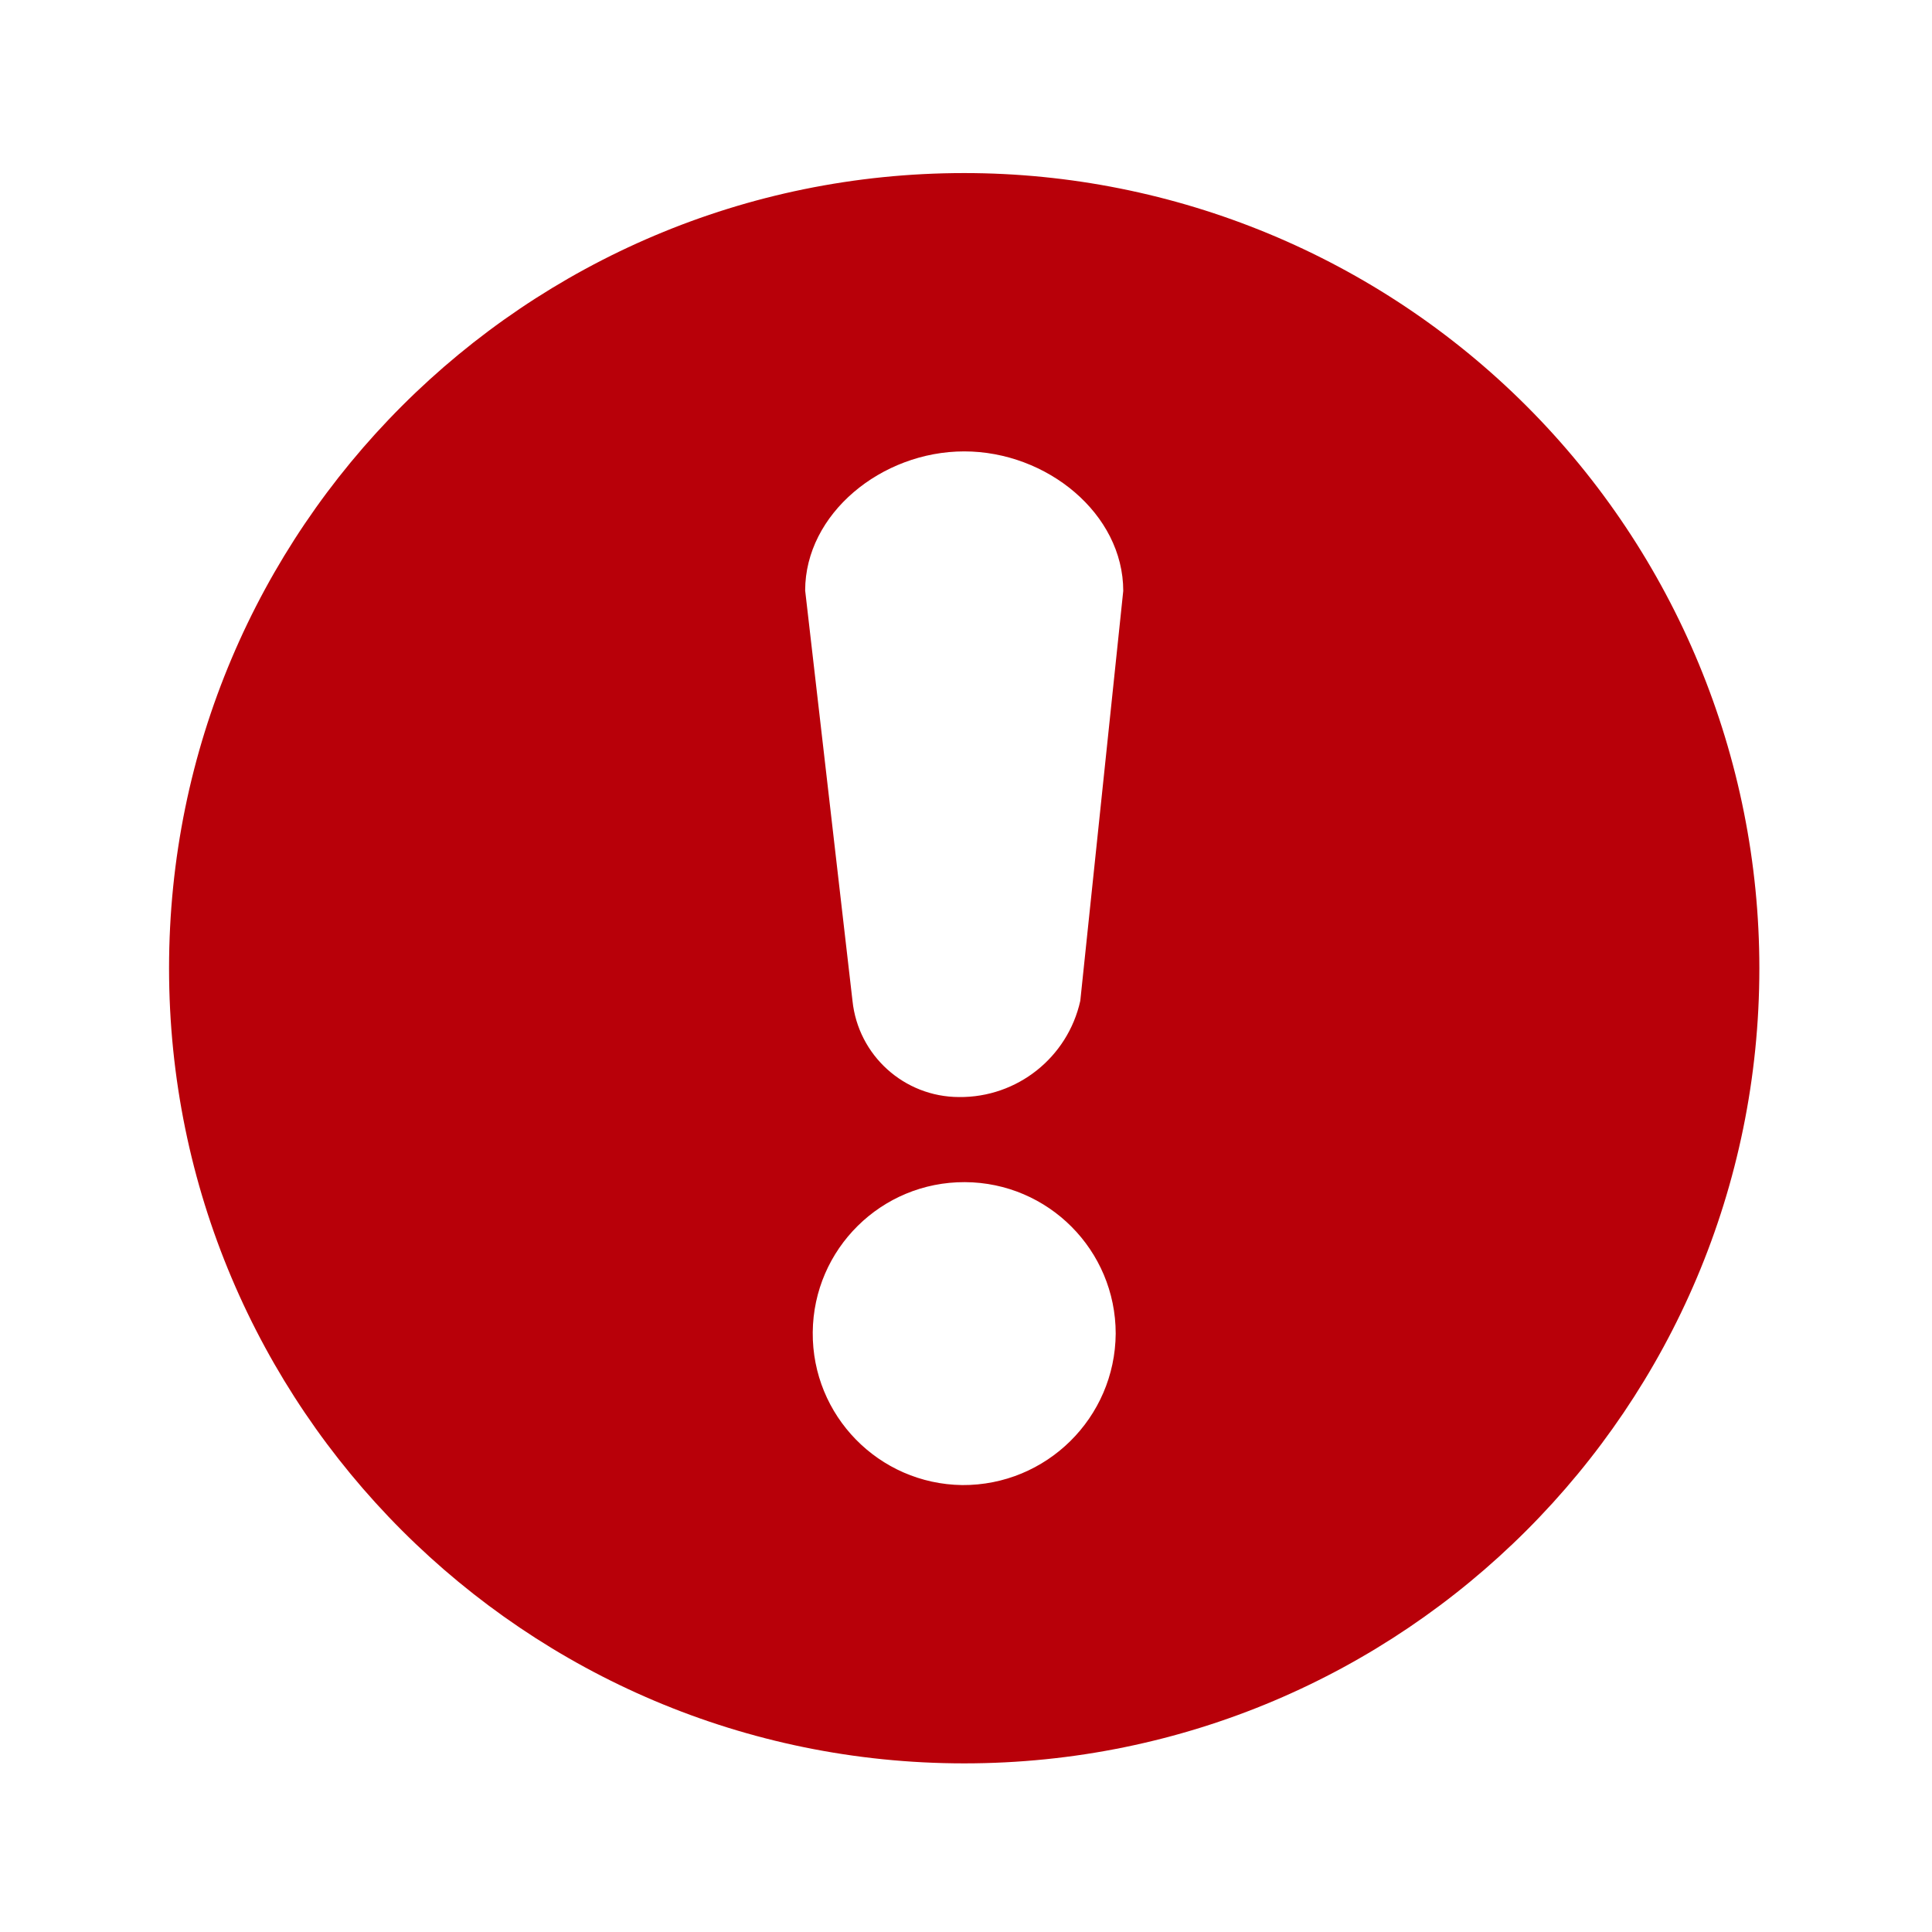 <svg width="64" height="64" viewBox="0 0 64 64" fill="none" xmlns="http://www.w3.org/2000/svg">
<g clip-path="url(#clip0_47_52205)">
<path d="M31.941 5.733C17.393 5.733 5.6 17.526 5.6 32.074C5.6 46.621 17.393 58.414 31.941 58.414C46.488 58.414 58.281 46.621 58.281 32.074C58.281 25.088 55.506 18.388 50.566 13.448C45.626 8.509 38.927 5.733 31.941 5.733ZM31.875 49.195C29.112 49.159 26.899 46.897 26.923 44.134C26.947 41.371 29.2 39.148 31.962 39.16C34.725 39.172 36.958 41.415 36.959 44.177C36.939 46.966 34.664 49.212 31.875 49.195ZM35.786 33.154C35.368 35.032 33.693 36.361 31.769 36.341C29.951 36.337 28.428 34.962 28.24 33.154C28.24 33.154 26.672 19.575 26.672 19.562C26.672 17.02 29.201 14.953 31.941 14.953C34.68 14.953 37.209 17.02 37.209 19.575L35.786 33.154Z" fill="#B80009"/>
</g>
<defs>
<clipPath id="clip0_47_52205">
<rect width="64" height="64" fill="white"/>
</clipPath>
</defs>
</svg>
